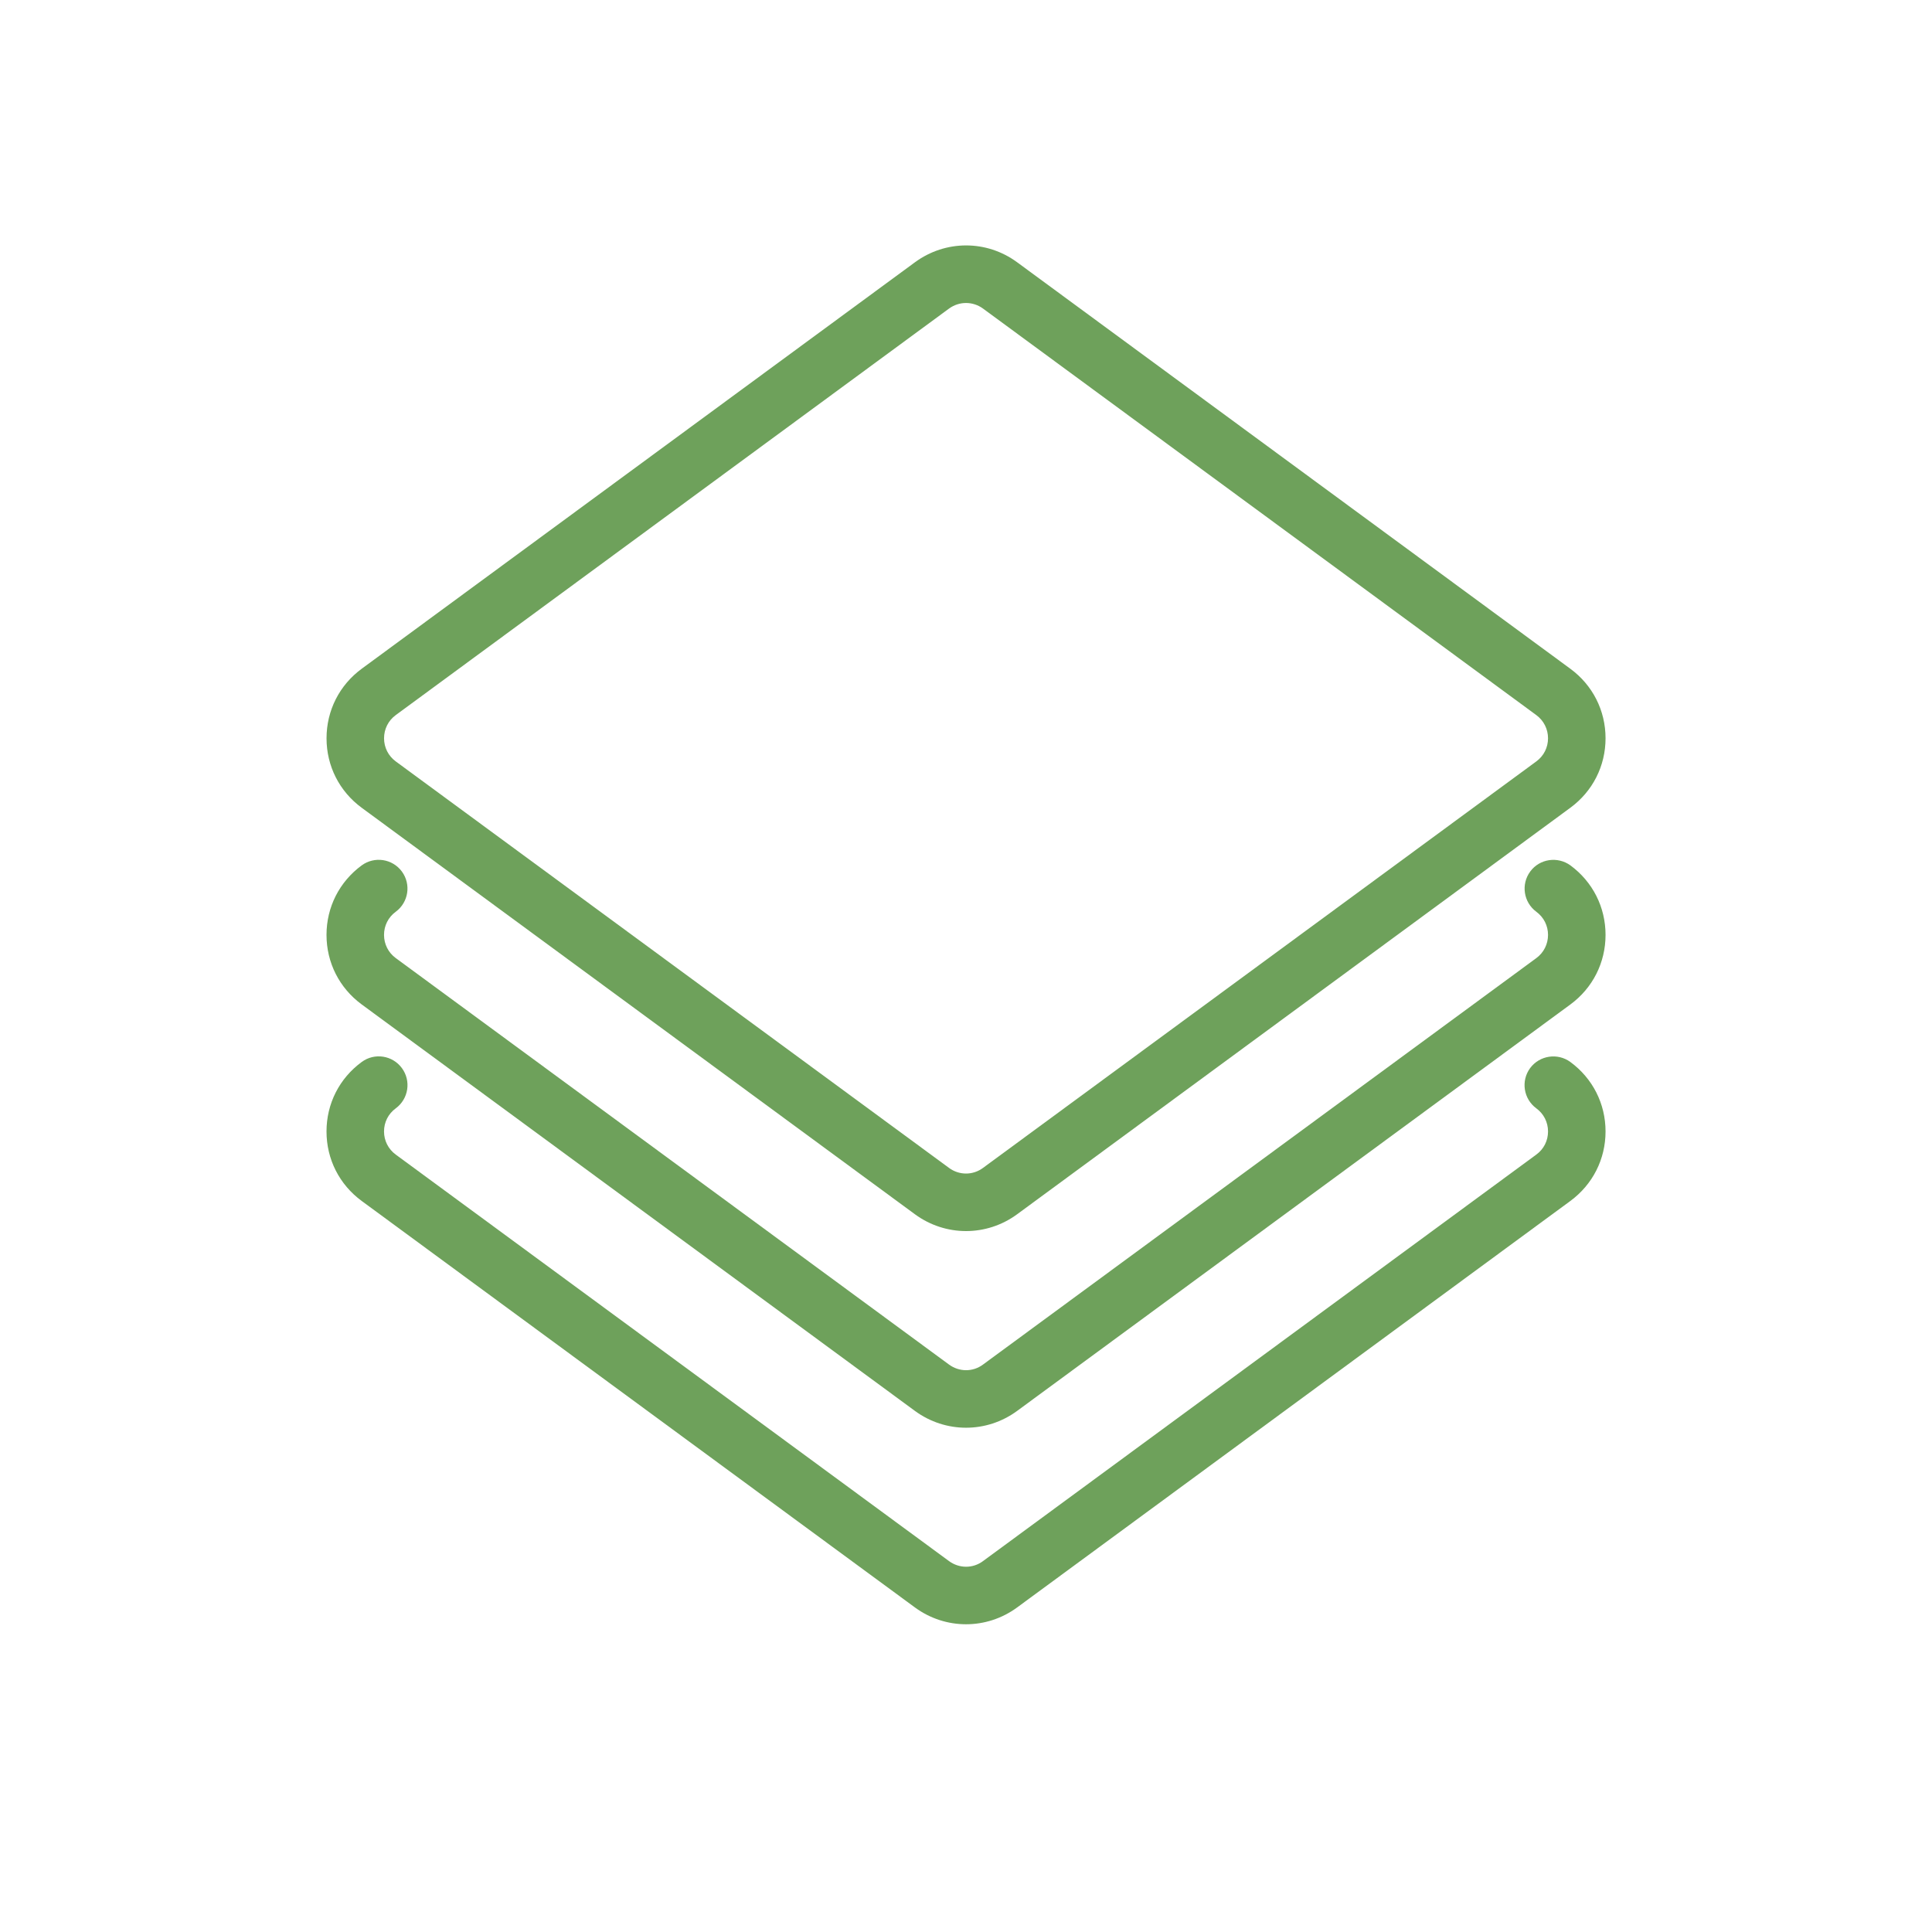 <?xml version="1.0" encoding="UTF-8"?>
<svg xmlns="http://www.w3.org/2000/svg" version="1.1" viewBox="0 0 70 70">
  <!-- Generator: Adobe Illustrator 29.2.1, SVG Export Plug-In . SVG Version: 2.1.0 Build 116)  -->
  <defs>
    <style>
      .st0 {
        fill: #6ea15b;
      }

      .st1 {
        display: none;
      }
    </style>
  </defs>
  <g id="Calque_1" class="st1">
    <g id="broom">
      <path class="st0" d="M40.96,58.872h-20.833c-.576,0-1.042-.466-1.042-1.042s.466-1.042,1.042-1.042c1.415,0,3.125-2.323,3.125-5.208v-8.333c0-6.318,5.14-11.458,11.458-11.458s11.458,5.14,11.458,11.458v8.333c0,2.903,0,7.292-5.208,7.292ZM23.695,56.788h17.266c2.83,0,3.125-1.587,3.125-5.208v-8.333c0-5.17-4.205-9.375-9.375-9.375s-9.375,4.205-9.375,9.375v8.333c0,1.994-.641,3.861-1.641,5.208Z"/>
      <path class="st0" d="M34.71,33.872c-.576,0-1.042-.466-1.042-1.042V9.913c0-.576.466-1.042,1.042-1.042s1.042.466,1.042,1.042v22.917c0,.576-.466,1.042-1.042,1.042Z"/>
      <path class="st0" d="M30.544,55.747c-.576,0-1.042-.466-1.042-1.042v-11.458c0-.576.466-1.042,1.042-1.042s1.042.466,1.042,1.042v11.458c0,.576-.466,1.042-1.042,1.042Z"/>
      <path class="st0" d="M36.794,55.747c-.576,0-1.042-.466-1.042-1.042v-11.458c0-.576.466-1.042,1.042-1.042s1.042.466,1.042,1.042v11.458c0,.576-.466,1.042-1.042,1.042Z"/>
    </g>
  </g>
  <g id="Calque_2" class="st1">
    <g>
      <path class="st0" d="M51.042,57.345c-.8,0-1.601-.305-2.209-.913l-23.571-23.57c-.195-.195-.305-.46-.305-.736s.11-.541.305-.736l5.893-5.892c.407-.407,1.066-.407,1.473,0l23.57,23.57c1.219,1.219,1.219,3.2,0,4.419l-2.946,2.946c-.608.608-1.41.913-2.209.913ZM27.471,32.125l22.834,22.833c.407.407,1.066.407,1.473,0l2.946-2.946c.407-.407.407-1.066,0-1.473l-22.833-22.833-4.42,4.419Z"/>
      <path class="st0" d="M17.16,24.328c-.267,0-.533-.102-.736-.305l-1.473-1.473c-1.219-1.219-1.219-3.2,0-4.419l2.947-2.947c1.216-1.218,3.199-1.219,4.419-.001l1.473,1.474c.407.407.407,1.066,0,1.473l-5.893,5.893c-.203.203-.47.305-.736.305ZM20.107,16.352c-.267,0-.533.102-.736.304l-2.947,2.947c-.406.406-.406,1.067,0,1.473l.736.736,4.42-4.42-.736-.736c-.203-.202-.47-.304-.736-.304Z"/>
      <path class="st0" d="M17.161,41.14c-.801,0-1.601-.303-2.21-.913l-5.892-5.892c-.59-.589-.916-1.374-.916-2.209s.326-1.619.916-2.209l1.473-1.473c1.219-1.219,3.2-1.219,4.419,0l5.893,5.892c1.217,1.219,1.217,3.2.001,4.419l-1.474,1.473c-.609.61-1.41.913-2.209.913ZM12.741,29.611c-.267,0-.533.101-.736.304l-1.473,1.473c-.196.197-.305.459-.305.736s.108.539.305.735l5.892,5.893c.408.407,1.068.405,1.474,0l1.473-1.473c.405-.407.405-1.066-.001-1.473l-5.892-5.892c-.203-.202-.47-.304-.736-.304Z"/>
      <path class="st0" d="M20.107,36.113c-.267,0-.533-.102-.736-.305l-5.893-5.892c-.195-.195-.305-.46-.305-.736s.11-.541.305-.736l3.683-3.683-.738-.736c-.195-.195-.305-.46-.305-.736s.11-.541.305-.736l6.961-6.96c5.014-5.017,12.515-6.554,19.097-3.92l4.529,1.811c.444.178.71.635.645,1.109s-.444.842-.92.894c-7.489.812-12.031,3.694-16.31,7.81l2.202,2.202c.407.407.407,1.066,0,1.473l-5.893,5.893c-.407.407-1.066.407-1.473,0l-.736-.736-3.682,3.682c-.203.203-.47.305-.736.305ZM15.687,29.179l4.42,4.419,3.682-3.682c.407-.407,1.066-.407,1.473,0l.736.736,4.42-4.42-2.209-2.209c-.407-.407-.407-1.066,0-1.473,3.555-3.555,7.788-6.981,14.565-8.519l-1.066-.426c-5.813-2.326-12.425-.968-16.851,3.459l-6.225,6.224.738.736c.195.195.305.46.305.736s-.11.541-.305.736l-3.683,3.683Z"/>
    </g>
  </g>
  <g id="Calque_3" class="st1">
    <g>
      <path class="st0" d="M39.919,46.372h-18.75c-.576,0-1.042-.466-1.042-1.042s.466-1.042,1.042-1.042h17.708v-23.958c0-.575-.467-1.042-1.042-1.042H10.752c-.575,0-1.042.467-1.042,1.042v22.917c0,.574.467,1.042,1.042,1.042h2.083c.576,0,1.042.466,1.042,1.042s-.466,1.042-1.042,1.042h-2.083c-1.723,0-3.125-1.402-3.125-3.125v-22.917c0-1.723,1.402-3.125,3.125-3.125h27.083c1.723,0,3.125,1.402,3.125,3.125v25c0,.576-.466,1.042-1.042,1.042Z"/>
      <path class="st0" d="M54.502,46.372h-4.167c-.576,0-1.042-.466-1.042-1.042s.466-1.042,1.042-1.042h4.167c.574,0,1.042-.468,1.042-1.042v-9.553c0-.279-.108-.54-.305-.738l-7.113-7.113c-.197-.196-.458-.305-.736-.305h-6.429v18.75h1.042c.576,0,1.042.466,1.042,1.042s-.466,1.042-1.042,1.042h-2.083c-.576,0-1.042-.466-1.042-1.042v-20.833c0-.576.466-1.042,1.042-1.042h7.471c.834,0,1.619.326,2.209.916l7.113,7.113c.59.59.916,1.375.916,2.21v9.553c0,1.723-1.402,3.125-3.125,3.125Z"/>
      <path class="st0" d="M17.002,50.538c-2.872,0-5.208-2.336-5.208-5.208s2.337-5.208,5.208-5.208,5.208,2.336,5.208,5.208-2.337,5.208-5.208,5.208ZM17.002,42.205c-1.723,0-3.125,1.402-3.125,3.125s1.402,3.125,3.125,3.125,3.125-1.402,3.125-3.125-1.402-3.125-3.125-3.125Z"/>
      <path class="st0" d="M46.169,50.538c-2.873,0-5.208-2.336-5.208-5.208s2.336-5.208,5.208-5.208,5.208,2.336,5.208,5.208-2.336,5.208-5.208,5.208ZM46.169,42.205c-1.723,0-3.125,1.402-3.125,3.125s1.402,3.125,3.125,3.125,3.125-1.402,3.125-3.125-1.402-3.125-3.125-3.125Z"/>
    </g>
  </g>
  <g id="Calque_4" class="st1">
    <g id="steam_iron">
      <path class="st0" d="M56.585,43.247H8.669c-.576,0-1.042-.466-1.042-1.042s.466-1.042,1.042-1.042h47.916c.576,0,1.042.466,1.042,1.042s-.466,1.042-1.042,1.042Z"/>
      <path class="st0" d="M54.502,36.997H12.836c-.576,0-1.042-.466-1.042-1.042s.466-1.042,1.042-1.042h41.666c.576,0,1.042.466,1.042,1.042s-.466,1.042-1.042,1.042Z"/>
      <path class="st0" d="M54.892,43.247H9.711c-.361,0-.696-.187-.886-.494s-.208-.69-.046-1.013l2.904-5.811c2.004-4.006,7.277-7.265,11.756-7.265h12.313c.575,0,1.042-.467,1.042-1.042v-4.167c0-.575-.467-1.042-1.042-1.042h-16.667c-.576,0-1.042-.466-1.042-1.042,0-4.02,3.271-7.292,7.292-7.292h16.666c2.96,0,5.599,1.756,6.732,4.472h0c6.767,16.263,6.795,17.006,6.809,17.363l.389,6.225c.018.287-.083.57-.281.779s-.472.328-.759.328ZM11.397,41.163h42.387l-.321-5.143c-.051-.253-.696-2.355-6.653-16.667h0c-.806-1.938-2.692-3.19-4.801-3.19h-16.672c-2.516,0-4.619,1.792-5.104,4.167h15.52c1.723,0,3.125,1.402,3.125,3.125v4.167c0,1.723-1.402,3.125-3.125,3.125h-12.313c-3.705,0-8.236,2.799-9.893,6.114l-2.15,4.303Z"/>
      <path class="st0" d="M17.003,53.663c-.576,0-1.042-.466-1.042-1.042v-6.25c0-.576.466-1.042,1.042-1.042s1.042.466,1.042,1.042v6.25c0,.576-.466,1.042-1.042,1.042Z"/>
      <path class="st0" d="M25.336,51.58c-.267,0-.533-.102-.736-.305l-4.167-4.167c-.407-.407-.407-1.066,0-1.473s1.066-.407,1.473,0l4.167,4.167c.407.407.407,1.066,0,1.473-.203.203-.47.305-.736.305Z"/>
      <path class="st0" d="M8.669,51.58c-.267,0-.533-.102-.736-.305-.407-.407-.407-1.066,0-1.473l4.167-4.167c.407-.407,1.066-.407,1.473,0s.407,1.066,0,1.473l-4.167,4.167c-.203.203-.47.305-.736.305Z"/>
    </g>
  </g>
  <g id="Calque_5" class="st1">
    <g>
      <path class="st0" d="M54.502,58.872c-.576,0-1.042-.466-1.042-1.042v-23.958H11.794v23.958c0,.576-.466,1.042-1.042,1.042s-1.042-.466-1.042-1.042v-25c0-.576.466-1.042,1.042-1.042h43.749c.576,0,1.042.466,1.042,1.042v25c0,.576-.466,1.042-1.042,1.042Z"/>
      <path class="st0" d="M21.169,58.872h-10.417c-.576,0-1.042-.466-1.042-1.042v-25c0-.576.466-1.042,1.042-1.042h10.417c.576,0,1.042.466,1.042,1.042v25c0,.576-.466,1.042-1.042,1.042ZM11.794,56.788h8.333v-22.917h-8.333v22.917Z"/>
      <path class="st0" d="M46.168,27.622h-24.999c-.576,0-1.042-.466-1.042-1.042V9.913c0-.576.466-1.042,1.042-1.042h24.999c.576,0,1.042.466,1.042,1.042v16.667c0,.576-.466,1.042-1.042,1.042ZM22.211,25.538h22.916v-14.583h-22.916v14.583Z"/>
      <path class="st0" d="M35.753,33.872h-4.167c-.576,0-1.042-.466-1.042-1.042v-6.25c0-.576.466-1.042,1.042-1.042h4.167c.576,0,1.042.466,1.042,1.042v6.25c0,.576-.466,1.042-1.042,1.042ZM32.628,31.788h2.083v-4.167h-2.083v4.167Z"/>
      <path class="st0" d="M56.585,33.872H8.669c-.576,0-1.042-.466-1.042-1.042s.466-1.042,1.042-1.042h47.916c.576,0,1.042.466,1.042,1.042s-.466,1.042-1.042,1.042Z"/>
      <path class="st0" d="M54.502,40.122H21.169c-.576,0-1.042-.466-1.042-1.042s.466-1.042,1.042-1.042h33.332c.576,0,1.042.466,1.042,1.042s-.466,1.042-1.042,1.042Z"/>
    </g>
  </g>
  <g id="Calque_6">
    <g>
      <path class="st0" d="M35.001,58.85c-.648,0-1.297-.203-1.85-.608l-20.045-14.728c-.811-.596-1.276-1.514-1.276-2.519s.465-1.923,1.276-2.518c.464-.342,1.116-.241,1.456.223.341.464.241,1.115-.223,1.457-.27.197-.425.503-.425.838s.156.641.425.838l20.045,14.728c.37.271.865.275,1.233,0l20.046-14.728c.271-.197.425-.503.425-.838s-.155-.641-.425-.838c-.464-.342-.564-.993-.224-1.457.344-.464.997-.559,1.457-.223.81.595,1.276,1.513,1.276,2.518s-.466,1.923-1.276,2.519l-20.045,14.728c-.552.405-1.201.608-1.849.608Z"/>
      <path class="st0" d="M35.001,51.729c-.648,0-1.297-.203-1.85-.608l-20.047-14.729c-.809-.596-1.274-1.514-1.274-2.519s.465-1.922,1.274-2.518c.465-.34,1.115-.241,1.457.222.341.464.241,1.116-.222,1.457-.271.198-.425.505-.425.839s.155.642.425.84l20.045,14.727c.37.271.865.275,1.233,0l20.048-14.727c.269-.198.423-.505.423-.84s-.155-.641-.425-.839c-.462-.342-.562-.994-.22-1.457.34-.464.993-.558,1.457-.222.808.596,1.272,1.514,1.272,2.518s-.464,1.923-1.272,2.519l-20.049,14.729c-.552.405-1.201.608-1.849.608Z"/>
      <path class="st0" d="M35.001,44.604c-.648,0-1.297-.203-1.85-.608l-20.046-14.729c-.809-.595-1.274-1.513-1.274-2.517s.464-1.924,1.274-2.52l20.046-14.728c1.11-.813,2.595-.813,3.701,0l20.044,14.728h0c.81.595,1.276,1.514,1.276,2.519s-.466,1.923-1.276,2.518l-20.045,14.729c-.552.405-1.201.608-1.849.608ZM35.001,10.978c-.217,0-.432.068-.617.203l-20.045,14.728c-.27.198-.424.506-.424.84s.155.641.425.839l20.044,14.727c.37.273.865.273,1.233,0l20.046-14.727c.271-.198.425-.505.425-.839s-.155-.641-.425-.84l-20.045-14.728c-.184-.135-.401-.203-.616-.203Z"/>
    </g>
  </g>
  <g id="Calque_9" class="st1">
    <g>
      <path class="st0" d="M52.418,57.83H12.836c-1.723,0-3.125-1.402-3.125-3.125v-27.083c0-.576.466-1.042,1.042-1.042s1.042.466,1.042,1.042v27.083c0,.574.467,1.042,1.042,1.042h39.582c.574,0,1.042-.468,1.042-1.042v-27.083c0-.576.466-1.042,1.042-1.042s1.042.466,1.042,1.042v27.083c0,1.723-1.402,3.125-3.125,3.125Z"/>
      <path class="st0" d="M51.794,28.663c-1.982,0-3.737-.887-4.791-2.241-1.054,1.354-2.81,2.241-4.791,2.241s-3.737-.888-4.792-2.241c-1.055,1.353-2.809,2.241-4.791,2.241s-3.737-.888-4.792-2.241c-1.055,1.353-2.809,2.241-4.791,2.241s-3.737-.888-4.792-2.241c-1.055,1.353-2.809,2.241-4.791,2.241-3.217,0-5.833-2.337-5.833-5.208v-6.25c0-.127.023-.254.069-.372l2.396-6.25c.155-.404.541-.669.972-.669h43.125c.431,0,.818.267.972.669l2.395,6.25c.047.119.069.245.069.372v6.25c0,2.872-2.616,5.208-5.833,5.208ZM48.044,23.455c0,1.723,1.683,3.125,3.75,3.125s3.75-1.402,3.75-3.125v-6.058l-2.069-5.401H11.781l-2.07,5.402v6.057c0,1.723,1.683,3.125,3.75,3.125s3.75-1.402,3.75-3.125c0-.576.466-1.042,1.042-1.042s1.042.466,1.042,1.042c0,1.723,1.683,3.125,3.751,3.125s3.75-1.402,3.75-3.125c0-.576.466-1.042,1.042-1.042s1.042.466,1.042,1.042c0,1.723,1.683,3.125,3.751,3.125s3.75-1.402,3.75-3.125c0-.576.466-1.042,1.042-1.042s1.042.466,1.042,1.042c0,1.723,1.682,3.125,3.751,3.125s3.75-1.402,3.75-3.125c0-.576.466-1.042,1.042-1.042s1.042.466,1.042,1.042Z"/>
      <path class="st0" d="M29.503,57.83h-12.5c-.576,0-1.042-.466-1.042-1.042v-20.833c0-1.723,1.402-3.125,3.125-3.125h8.333c1.723,0,3.125,1.402,3.125,3.125v20.833c0,.576-.466,1.042-1.042,1.042ZM18.044,55.747h10.417v-19.792c0-.575-.467-1.042-1.042-1.042h-8.333c-.575,0-1.042.467-1.042,1.042v19.792Z"/>
      <path class="st0" d="M46.168,45.33h-8.332c-.576,0-1.042-.466-1.042-1.042v-8.333c0-.576.466-1.042,1.042-1.042h8.332c.576,0,1.042.466,1.042,1.042v8.333c0,.576-.466,1.042-1.042,1.042ZM38.878,43.247h6.249v-6.25h-6.249v6.25Z"/>
    </g>
  </g>
  <g id="Calque_7" class="st1">
    <g id="wash_machine">
      <path class="st0" d="M51.324,58.872H13.932c-1.753,0-3.179-1.426-3.179-3.18V12.051c0-1.753,1.426-3.179,3.179-3.179h37.392c1.752,0,3.178,1.426,3.178,3.179v43.641c0,1.754-1.426,3.18-3.178,3.18ZM13.932,10.955c-.604,0-1.096.491-1.096,1.096v43.641c0,.604.491,1.097,1.096,1.097h37.392c.604,0,1.095-.492,1.095-1.097V12.051c0-.604-.49-1.096-1.095-1.096H13.932Z"/>
      <path class="st0" d="M32.628,52.622c-8.616,0-15.625-7.009-15.625-15.625s7.009-15.625,15.625-15.625,15.624,7.009,15.624,15.625-7.009,15.625-15.624,15.625ZM32.628,23.455c-7.467,0-13.542,6.075-13.542,13.542s6.075,13.542,13.542,13.542,13.541-6.075,13.541-13.542-6.075-13.542-13.541-13.542Z"/>
      <path class="st0" d="M25.448,42.775c-.026,0-.051,0-.077-.002-3.068-.028-5.977-1.876-8.193-5.198-.319-.479-.19-1.125.289-1.444.478-.319,1.126-.191,1.444.289,1.821,2.732,4.122,4.248,6.481,4.272h.054c2.274,0,4.488-1.388,6.244-3.913,2.426-3.487,5.433-5.404,8.477-5.404h.071c2.948.028,5.658,1.773,7.839,5.045.319.479.189,1.125-.289,1.444-.476.316-1.125.191-1.444-.289-1.78-2.671-3.9-4.095-6.126-4.117h-.051c-2.342,0-4.741,1.599-6.766,4.51-2.158,3.102-4.979,4.807-7.953,4.807Z"/>
      <circle class="st0" cx="17.002" cy="15.121" r="2.083"/>
      <circle class="st0" cx="25.336" cy="15.121" r="2.083"/>
    </g>
  </g>
  <g id="Calque_8" class="st1">
    <g id="reception_bell">
      <path class="st0" d="M33.669,54.705c-.576,0-1.042-.466-1.042-1.042v-6.25c0-.576.466-1.042,1.042-1.042s1.042.466,1.042,1.042v6.25c0,.576-.466,1.042-1.042,1.042Z"/>
      <path class="st0" d="M52.418,54.705H12.836c-.576,0-1.042-.466-1.042-1.042s.466-1.042,1.042-1.042h39.582c.576,0,1.042.466,1.042,1.042s-.466,1.042-1.042,1.042Z"/>
      <path class="st0" d="M56.28,48.455H8.976c-.515,0-.951-.374-1.029-.883-.215-1.396-.318-2.639-.318-3.805,0-13.785,11.215-25,25-25s24.999,11.215,24.999,25c0,1.17-.102,2.378-.317,3.802-.077.509-.515.885-1.029.885ZM9.882,46.372h45.491c.116-.944.171-1.788.171-2.604,0-12.636-10.28-22.917-22.916-22.917s-22.917,10.28-22.917,22.917c0,.822.055,1.666.171,2.604Z"/>
      <path class="st0" d="M15.112,42.205c-.051,0-.102-.004-.154-.012-.569-.083-.962-.612-.878-1.182,1.349-9.118,9.322-15.993,18.548-15.993.576,0,1.042.466,1.042,1.042s-.466,1.042-1.042,1.042c-8.2,0-15.288,6.111-16.487,14.215-.076.517-.521.889-1.029.889Z"/>
      <path class="st0" d="M35.753,21.059c-.576,0-1.042-.466-1.042-1.042v-2.812c0-1.148-.935-2.083-2.083-2.083s-2.083.935-2.083,2.083v2.812c0,.576-.466,1.042-1.042,1.042s-1.042-.466-1.042-1.042v-2.812c0-2.298,1.869-4.167,4.167-4.167s4.167,1.869,4.167,4.167v2.812c0,.576-.466,1.042-1.042,1.042Z"/>
    </g>
  </g>
  <g id="Calque_10" class="st1">
    <g id="house">
      <path class="st0" d="M52.418,58.872H12.836c-.576,0-1.042-.466-1.042-1.042v-31.25c0-.307.135-.599.37-.797L31.956,9.117c.39-.328.956-.328,1.343,0l19.791,16.667c.234.197.37.489.37.797v31.25c0,.576-.466,1.042-1.042,1.042ZM13.878,56.789h37.499v-29.724l-18.749-15.789-18.75,15.789v29.724Z"/>
      <path class="st0" d="M56.585,31.789c-.267,0-.533-.102-.736-.305l-4.167-4.167c-.407-.407-.407-1.066,0-1.473s1.066-.407,1.473,0l4.167,4.167c.407.407.407,1.066,0,1.473-.203.203-.47.305-.736.305Z"/>
      <path class="st0" d="M8.669,31.789c-.267,0-.533-.102-.736-.305-.407-.407-.407-1.066,0-1.473l4.167-4.167c.407-.407,1.066-.407,1.473,0s.407,1.066,0,1.473l-4.167,4.167c-.203.203-.47.305-.736.305Z"/>
      <path class="st0" d="M39.919,58.872h-14.583c-.576,0-1.042-.466-1.042-1.042v-16.667c0-2.872,2.337-5.208,5.208-5.208h6.25c2.872,0,5.209,2.337,5.209,5.208v16.667c0,.576-.468,1.042-1.043,1.042ZM26.378,56.789h12.5v-15.625c0-1.723-1.402-3.125-3.125-3.125h-6.25c-1.723,0-3.125,1.402-3.125,3.125v15.625Z"/>
    </g>
  </g>
  <g id="Calque_11" class="st1">
    <g>
      <path class="st0" d="M25.362,44.269c-4.595,0-9.156-1.774-12.561-5.166-6.888-6.91-6.888-18.15-.002-25.057,6.909-6.889,18.149-6.889,25.056-.002,4.797,4.818,6.417,11.798,4.23,18.219-.187.545-.777.837-1.322.65-.545-.185-.836-.777-.651-1.321,1.931-5.666.5-11.826-3.73-16.076-6.091-6.073-16.012-6.072-22.109.003-6.075,6.094-6.075,16.014.002,22.11,4.919,4.898,12.574,5.976,18.61,2.617.505-.281,1.137-.1,1.417.403s.099,1.137-.404,1.416c-2.665,1.483-5.607,2.203-8.535,2.203Z"/>
      <path class="st0" d="M56.578,58.864h-8.333c-.576,0-1.042-.466-1.042-1.042s.466-1.042,1.042-1.042h7.292v-8.944l-15.175-15.173c-.407-.407-.407-1.066,0-1.473s1.066-.407,1.473,0l15.481,15.479c.195.195.305.46.305.736v10.417c0,.576-.466,1.042-1.042,1.042Z"/>
      <g>
        <path class="st0" d="M35.744,42.198h-2.354c-.576,0-1.042-.466-1.042-1.042s.466-1.042,1.042-1.042h2.354c.576,0,1.042.466,1.042,1.042s-.466,1.042-1.042,1.042Z"/>
        <path class="st0" d="M35.744,46.364c-.576,0-1.042-.466-1.042-1.042v-4.167c0-.576.466-1.042,1.042-1.042s1.042.466,1.042,1.042v4.167c0,.576-.466,1.042-1.042,1.042Z"/>
        <path class="st0" d="M39.911,46.364h-4.168c-.576,0-1.042-.466-1.042-1.042s.466-1.042,1.042-1.042h4.168c.576,0,1.042.466,1.042,1.042s-.466,1.042-1.042,1.042Z"/>
        <path class="st0" d="M39.911,50.531c-.576,0-1.042-.466-1.042-1.042v-4.167c0-.576.466-1.042,1.042-1.042s1.042.466,1.042,1.042v4.167c0,.576-.466,1.042-1.042,1.042Z"/>
        <path class="st0" d="M44.078,50.531h-4.167c-.576,0-1.042-.466-1.042-1.042s.466-1.042,1.042-1.042h4.167c.576,0,1.042.466,1.042,1.042s-.466,1.042-1.042,1.042Z"/>
        <path class="st0" d="M44.078,54.698c-.576,0-1.042-.466-1.042-1.042v-4.167c0-.576.466-1.042,1.042-1.042s1.042.466,1.042,1.042v4.167c0,.576-.466,1.042-1.042,1.042Z"/>
        <path class="st0" d="M48.245,54.698h-4.167c-.576,0-1.042-.466-1.042-1.042s.466-1.042,1.042-1.042h4.167c.576,0,1.042.466,1.042,1.042s-.466,1.042-1.042,1.042Z"/>
      </g>
      <path class="st0" d="M48.245,58.864c-.576,0-1.042-.466-1.042-1.042v-4.167c0-.576.466-1.042,1.042-1.042s1.042.466,1.042,1.042v4.167c0,.576-.466,1.042-1.042,1.042Z"/>
      <path class="st0" d="M21.16,27.614c-2.872,0-5.208-2.337-5.208-5.208s2.337-5.208,5.208-5.208,5.208,2.337,5.208,5.208-2.337,5.208-5.208,5.208ZM21.16,19.281c-1.723,0-3.125,1.402-3.125,3.125s1.402,3.125,3.125,3.125,3.125-1.402,3.125-3.125-1.402-3.125-3.125-3.125Z"/>
    </g>
  </g>
  <g id="Calque_12" class="st1">
    <g>
      <path class="st0" d="M56.585,46.372H8.669c-.576,0-1.042-.466-1.042-1.042v-12.5c0-.576.466-1.042,1.042-1.042h43.749c2.873,0,5.208,2.337,5.208,5.208v8.333c0,.576-.466,1.042-1.042,1.042ZM9.711,44.288h45.832v-7.292c0-1.723-1.402-3.125-3.125-3.125H9.711v10.417Z"/>
      <path class="st0" d="M56.585,40.122h-25.286c-.806,0-1.558-.317-2.121-.895-.561-.579-.858-1.34-.835-2.144.023-.85-.29-1.655-.884-2.264-.593-.61-1.389-.946-2.24-.946h-1.966c-.576,0-1.042-.466-1.042-1.042s.466-1.042,1.042-1.042h29.166c2.873,0,5.208,2.337,5.208,5.208v2.083c0,.576-.466,1.042-1.042,1.042ZM29.388,33.872c.706.937,1.071,2.075,1.039,3.268-.007.238.08.463.246.634s.389.264.627.264h24.244v-1.042c0-1.723-1.402-3.125-3.125-3.125h-23.031Z"/>
      <path class="st0" d="M10.753,52.622c-.576,0-1.042-.466-1.042-1.042v-6.25c0-.576.466-1.042,1.042-1.042s1.042.466,1.042,1.042v6.25c0,.576-.466,1.042-1.042,1.042Z"/>
      <path class="st0" d="M54.502,52.622c-.576,0-1.042-.466-1.042-1.042v-6.25c0-.576.466-1.042,1.042-1.042s1.042.466,1.042,1.042v6.25c0,.576-.466,1.042-1.042,1.042Z"/>
      <path class="st0" d="M8.669,38.038c-.576,0-1.042-.466-1.042-1.042v-20.833c0-.576.466-1.042,1.042-1.042s1.042.466,1.042,1.042v20.833c0,.576-.466,1.042-1.042,1.042Z"/>
      <path class="st0" d="M15.961,31.788h-2.083c-2.298,0-4.167-1.869-4.167-4.167s1.869-4.167,4.167-4.167h2.083c2.298,0,4.167,1.869,4.167,4.167s-1.869,4.167-4.167,4.167ZM13.878,25.538c-1.148,0-2.083.935-2.083,2.083s.935,2.083,2.083,2.083h2.083c1.148,0,2.083-.935,2.083-2.083s-.935-2.083-2.083-2.083h-2.083Z"/>
    </g>
  </g>
</svg>